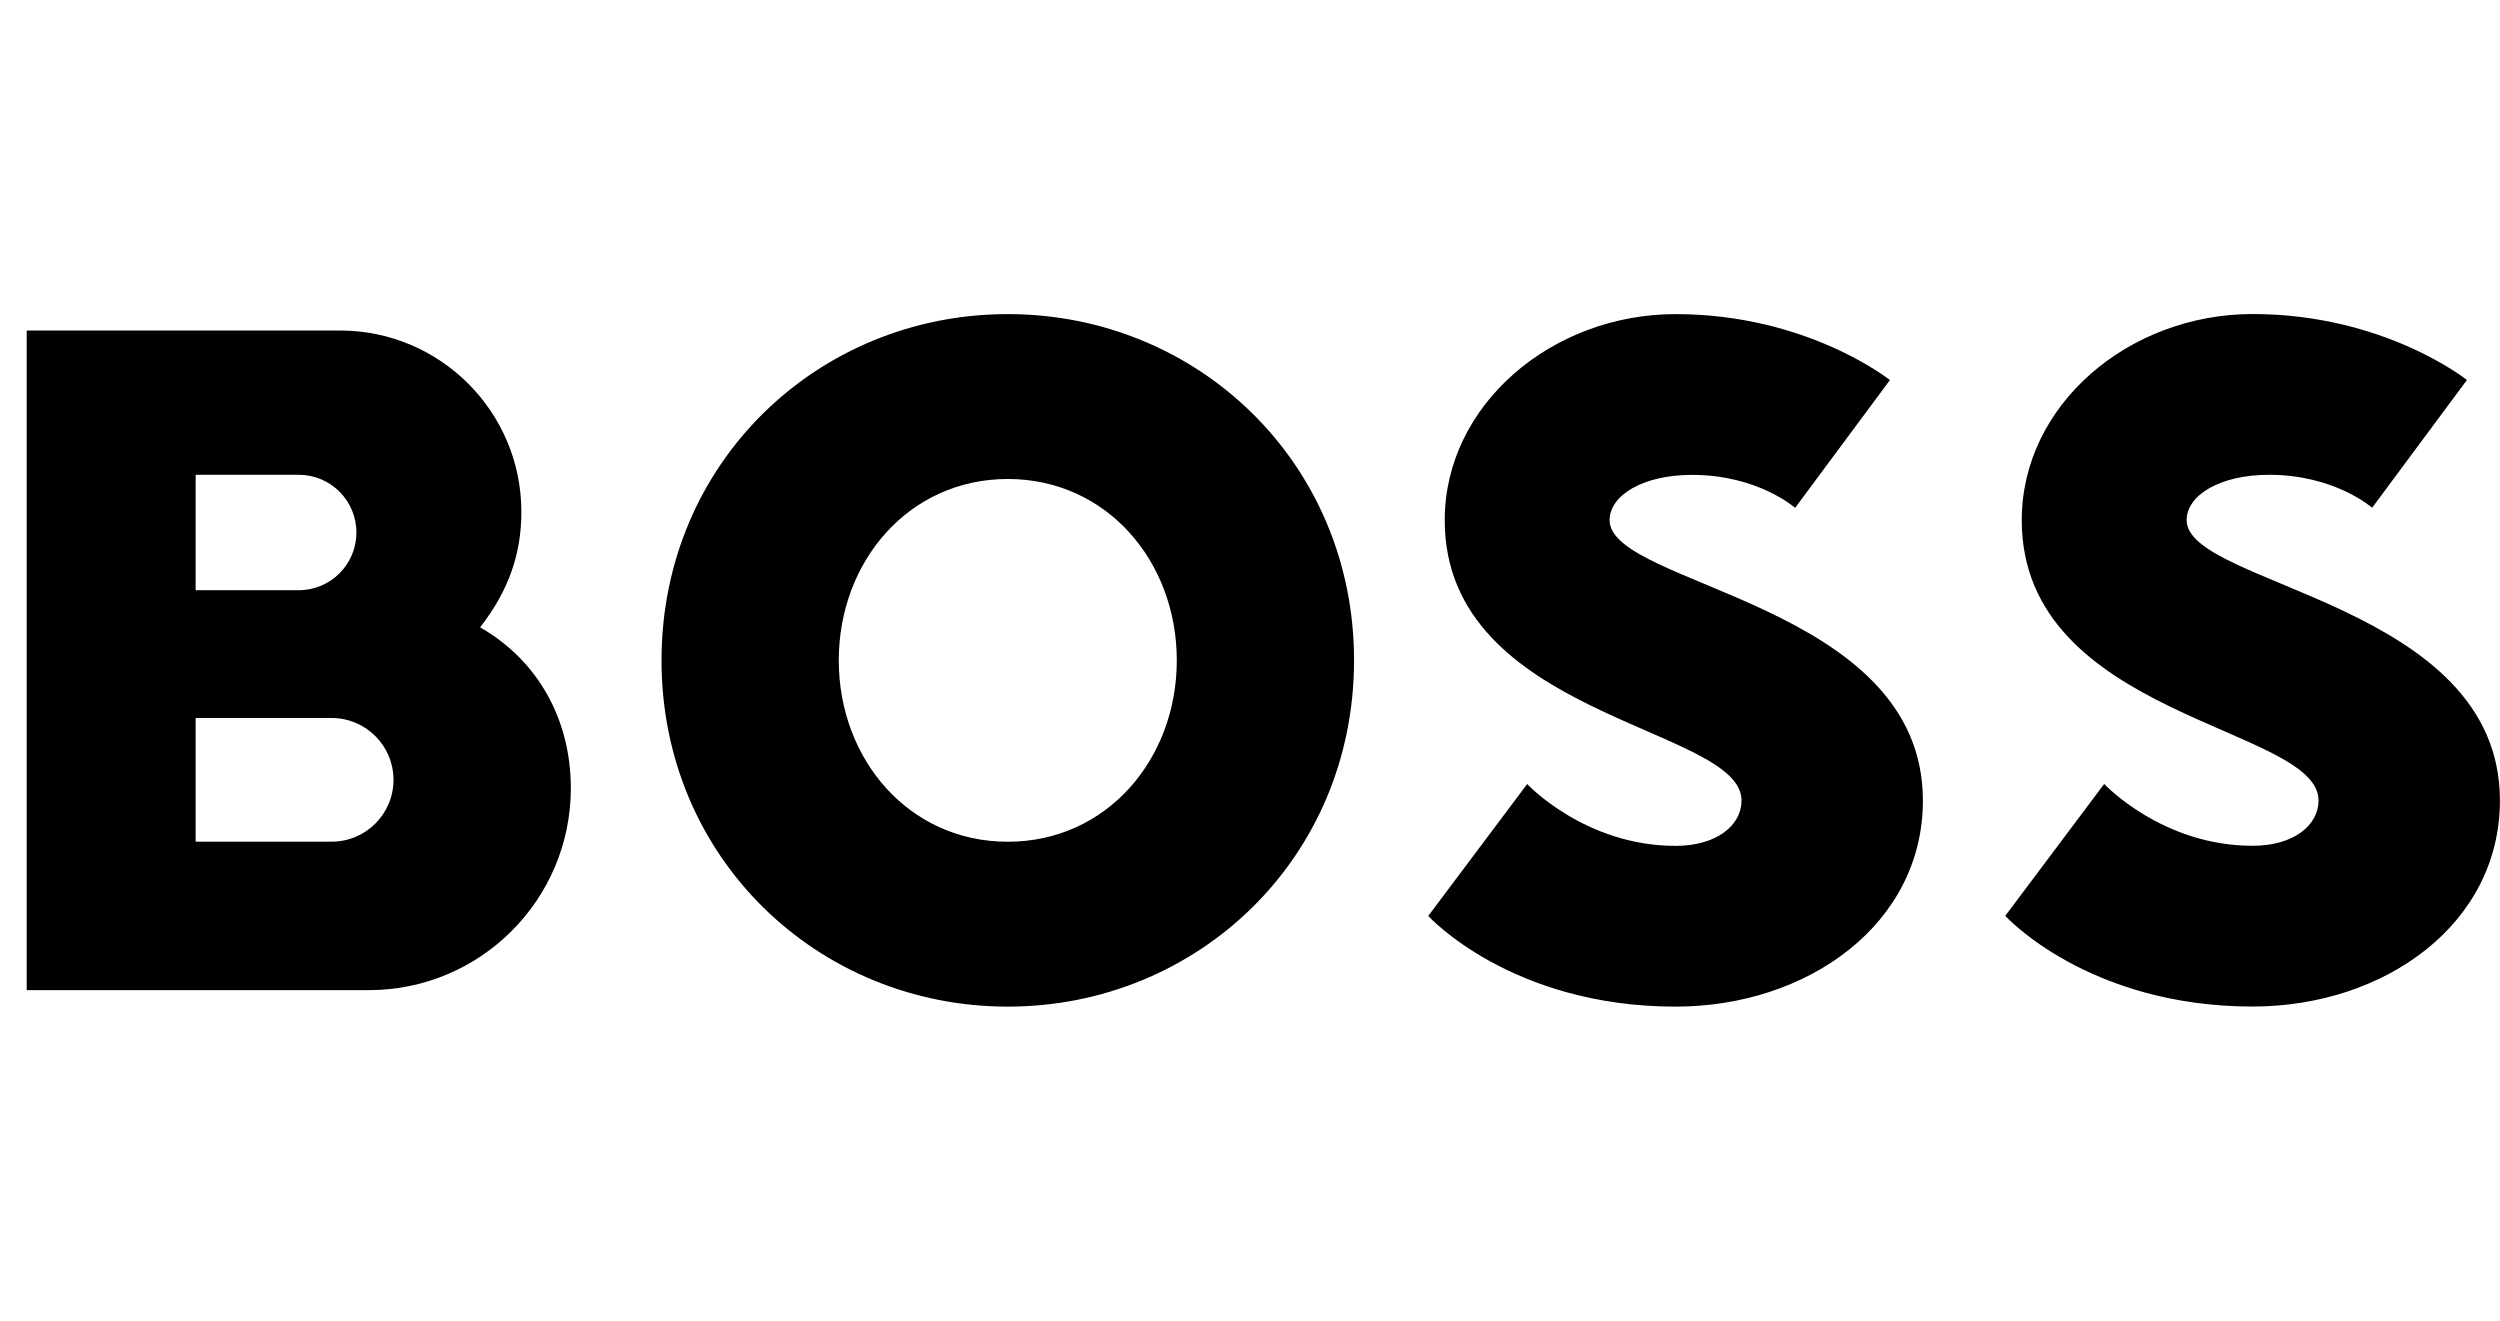 <svg xmlns="http://www.w3.org/2000/svg" id="a" viewBox="0 0 303.24 160.27"><path d="M122.24,58.1c-12,0-20.5,10-20.5,22s8.5,22,20.5,22,20.5-10,20.5-22-8.49-22-20.5-22Zm0,64c-23,0-42-18-42-42s19-42,42-42,42,18,42,42-19,42-42,42Zm89-25c0,3-3,5.5-8,5.5-11,0-18-7.5-18-7.5l-12,16s10,11,30,11c16,0,30-10,30-25,0-24-38-26-38-34,0-3,4-5.5,10-5.5,8,0,12.5,4,12.5,4l11.5-15.5s-10-8-26-8c-15,0-28,11-28,25,0,24,36,25,36,34ZM58.24,76.09c3.5-4.5,5-8.97,5-14,0-12.15-9.85-22-22-22H3.24V120.1H44.74c13.53,0,24.5-10.97,24.5-24.5,0-8.35-4.01-15.51-11.01-19.51ZM23.73,57.59h12.5c3.87,0,7,3.13,7,7s-3.13,7-7,7h-12.5v-14Zm16.5,44.5H23.73v-15h16.5c4.14,0,7.5,3.36,7.5,7.5s-3.36,7.5-7.5,7.5Zm241-5c0,3-3,5.5-8,5.5-11,0-18-7.5-18-7.5l-12,16s10,11,30,11c16,0,30-10,30-25,0-24-38-26-38-34,0-3,4-5.5,10-5.5,8,0,12.5,4,12.5,4l11.5-15.5s-10-8-26-8c-15,0-28,11-28,25,0,24,36,25,36,34Z"></path></svg>